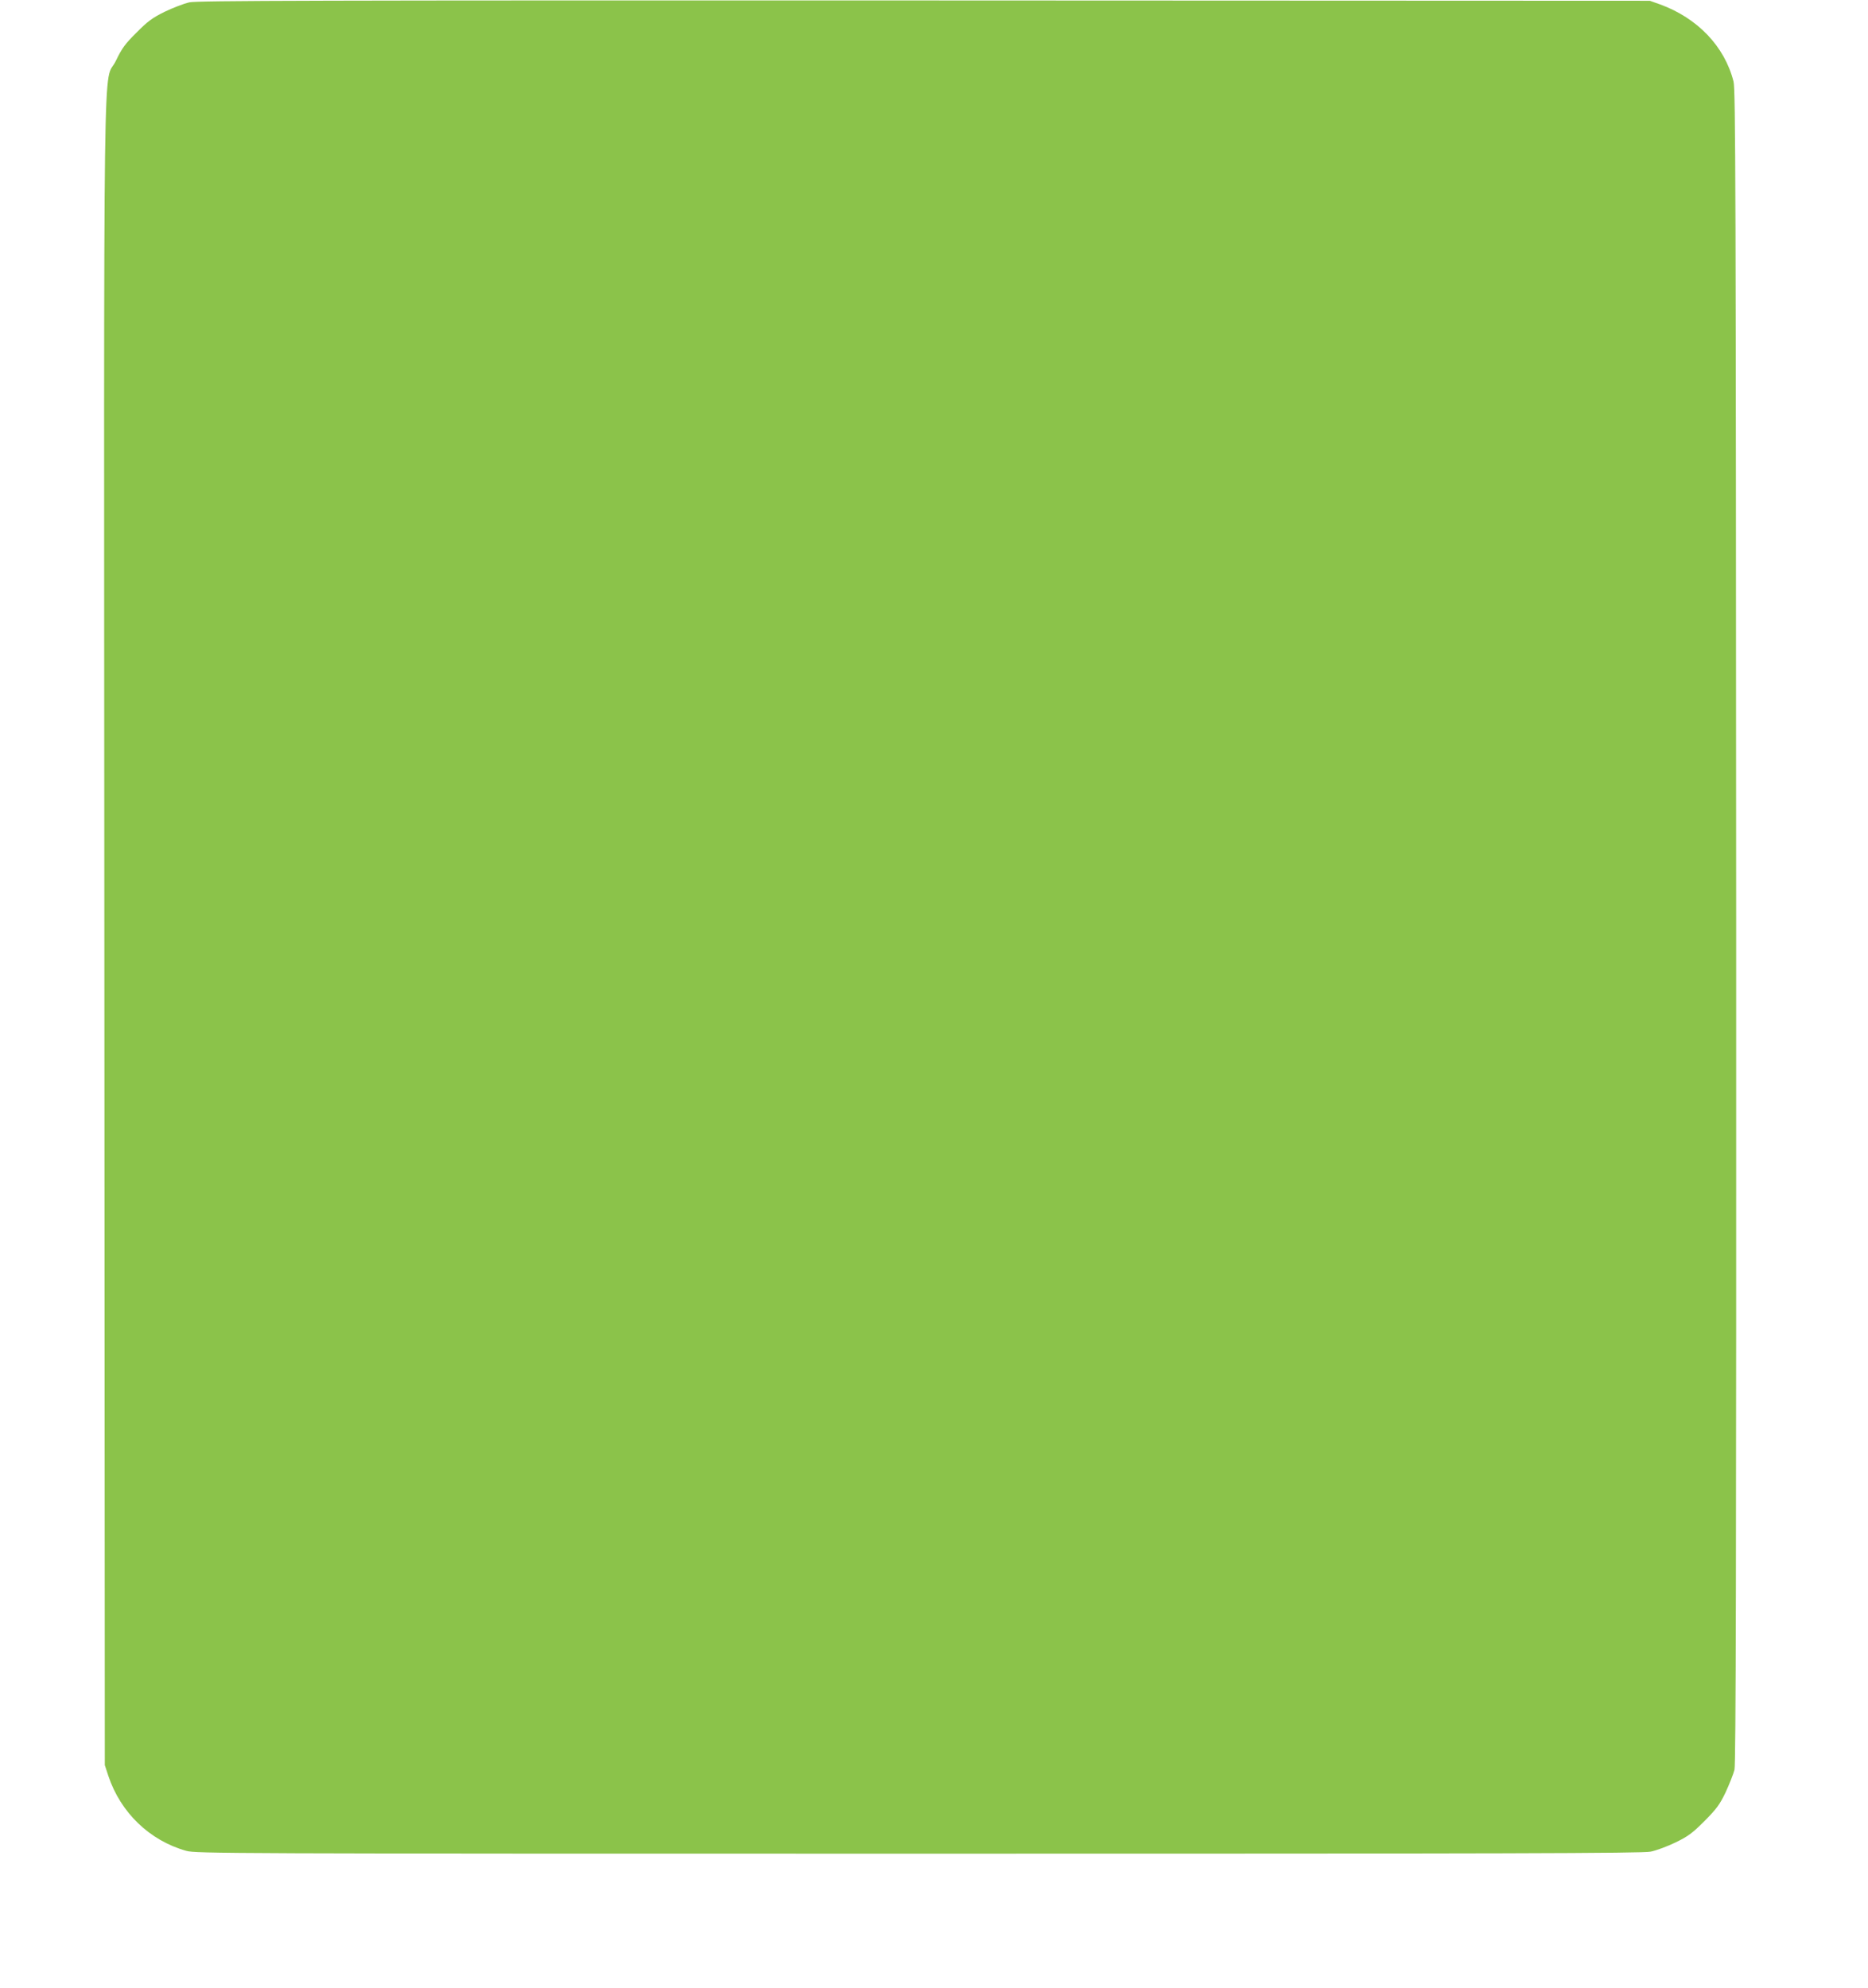 <?xml version="1.0" standalone="no"?>
<!DOCTYPE svg PUBLIC "-//W3C//DTD SVG 20010904//EN"
 "http://www.w3.org/TR/2001/REC-SVG-20010904/DTD/svg10.dtd">
<svg version="1.0" xmlns="http://www.w3.org/2000/svg"
 width="1203pt" height="1280pt" viewBox="0 0 1203 1280"
 preserveAspectRatio="xMidYMid meet">
<g transform="translate(0,1280) scale(0.1,-0.1)"
fill="#8bc34a" stroke="none">
<path d="M1220 12785 c-36 -8 -108 -36 -160 -61 -79 -39 -110 -62 -181 -134
-73 -72 -94 -101 -132 -180 -85 -177 -78 403 -75 -5615 l3 -5360 23 -70 c79
-236 266 -416 502 -482 62 -17 255 -18 4715 -18 3802 0 4662 2 4715 13 36 7
108 34 160 59 80 39 108 59 186 137 78 79 98 105 137 186 24 52 50 118 57 145
9 39 12 1265 11 5430 -2 4779 -4 5387 -17 5440 -57 226 -232 409 -474 497
l-65 23 -4670 2 c-3962 1 -4680 -1 -4735 -12z"/>
</g>
</svg>
